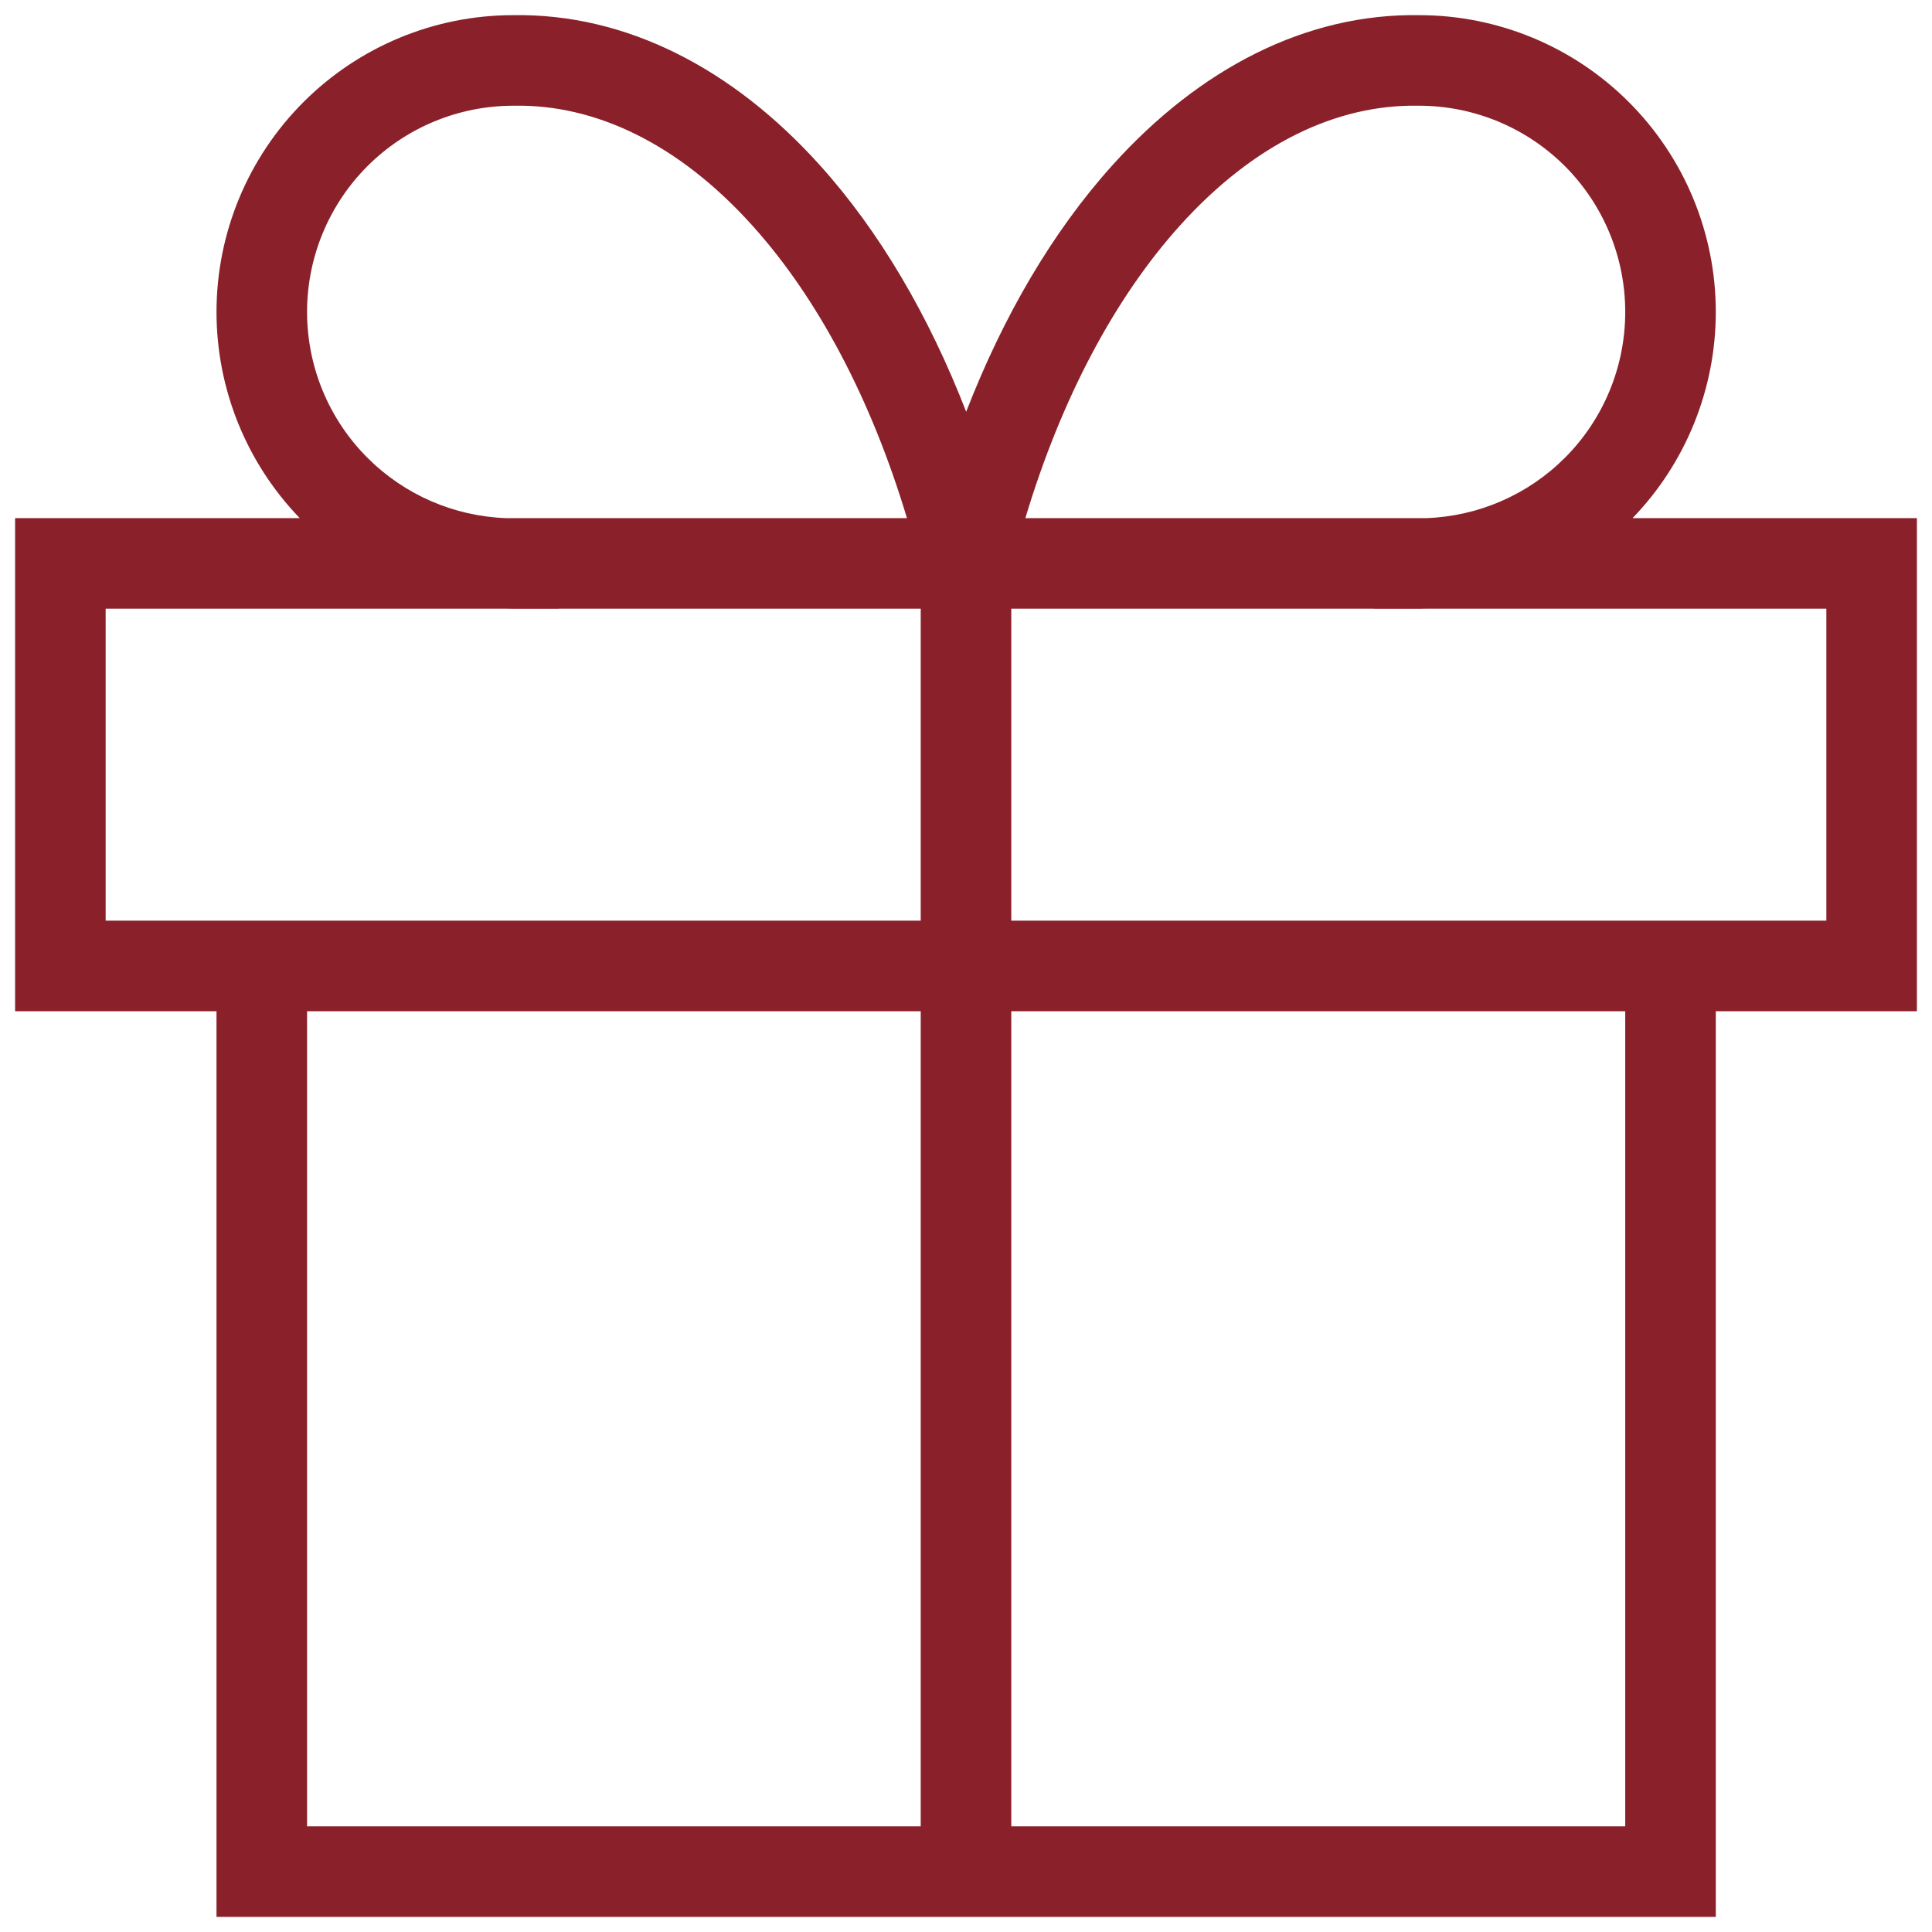 <svg xmlns="http://www.w3.org/2000/svg" fill="none" viewBox="0 0 32 32" height="32" width="32">
<path fill="#8A212A" d="M8.516 1.751C9.855 1.727 11.236 2.373 12.466 3.741C13.538 4.932 14.426 6.597 15.022 8.582H8.385C7.521 8.552 6.7 8.196 6.087 7.583C5.446 6.943 5.086 6.074 5.086 5.167C5.086 4.261 5.446 3.392 6.087 2.751C6.727 2.111 7.596 1.751 8.503 1.751V1.751L8.516 1.751ZM8.361 10.082C8.408 10.083 8.455 10.084 8.503 10.084H9.253V10.082H15.25V15.249H1.75V10.082H8.361ZM4.965 8.582C4.081 7.666 3.586 6.442 3.586 5.167C3.586 3.863 4.104 2.613 5.026 1.691C5.947 0.77 7.194 0.252 8.496 0.251C10.37 0.22 12.138 1.134 13.581 2.738C14.566 3.831 15.384 5.226 16.003 6.82C16.621 5.226 17.439 3.831 18.424 2.738C19.867 1.134 21.635 0.22 23.509 0.251C24.811 0.252 26.059 0.77 26.979 1.691C27.901 2.613 28.419 3.863 28.419 5.167C28.419 6.442 27.924 7.666 27.04 8.582H31.75V16.749H28.419V31.75H3.586V16.749H0.25V8.582H4.965ZM22.753 10.082V10.084H23.503C23.55 10.084 23.597 10.083 23.644 10.082H30.25V15.249H16.75V10.082H22.753ZM23.621 8.582C24.484 8.552 25.306 8.196 25.919 7.583C26.559 6.943 26.919 6.074 26.919 5.167C26.919 4.261 26.559 3.392 25.919 2.751C25.278 2.111 24.409 1.751 23.503 1.751H23.489L23.489 1.751C22.15 1.727 20.77 2.373 19.539 3.741C18.467 4.932 17.579 6.597 16.983 8.582H23.621ZM5.086 30.25V16.749H15.25V30.25H5.086ZM26.919 30.25H16.75V16.749H26.919V30.25Z" clip-rule="evenodd" fill-rule="evenodd"></path>
</svg>
